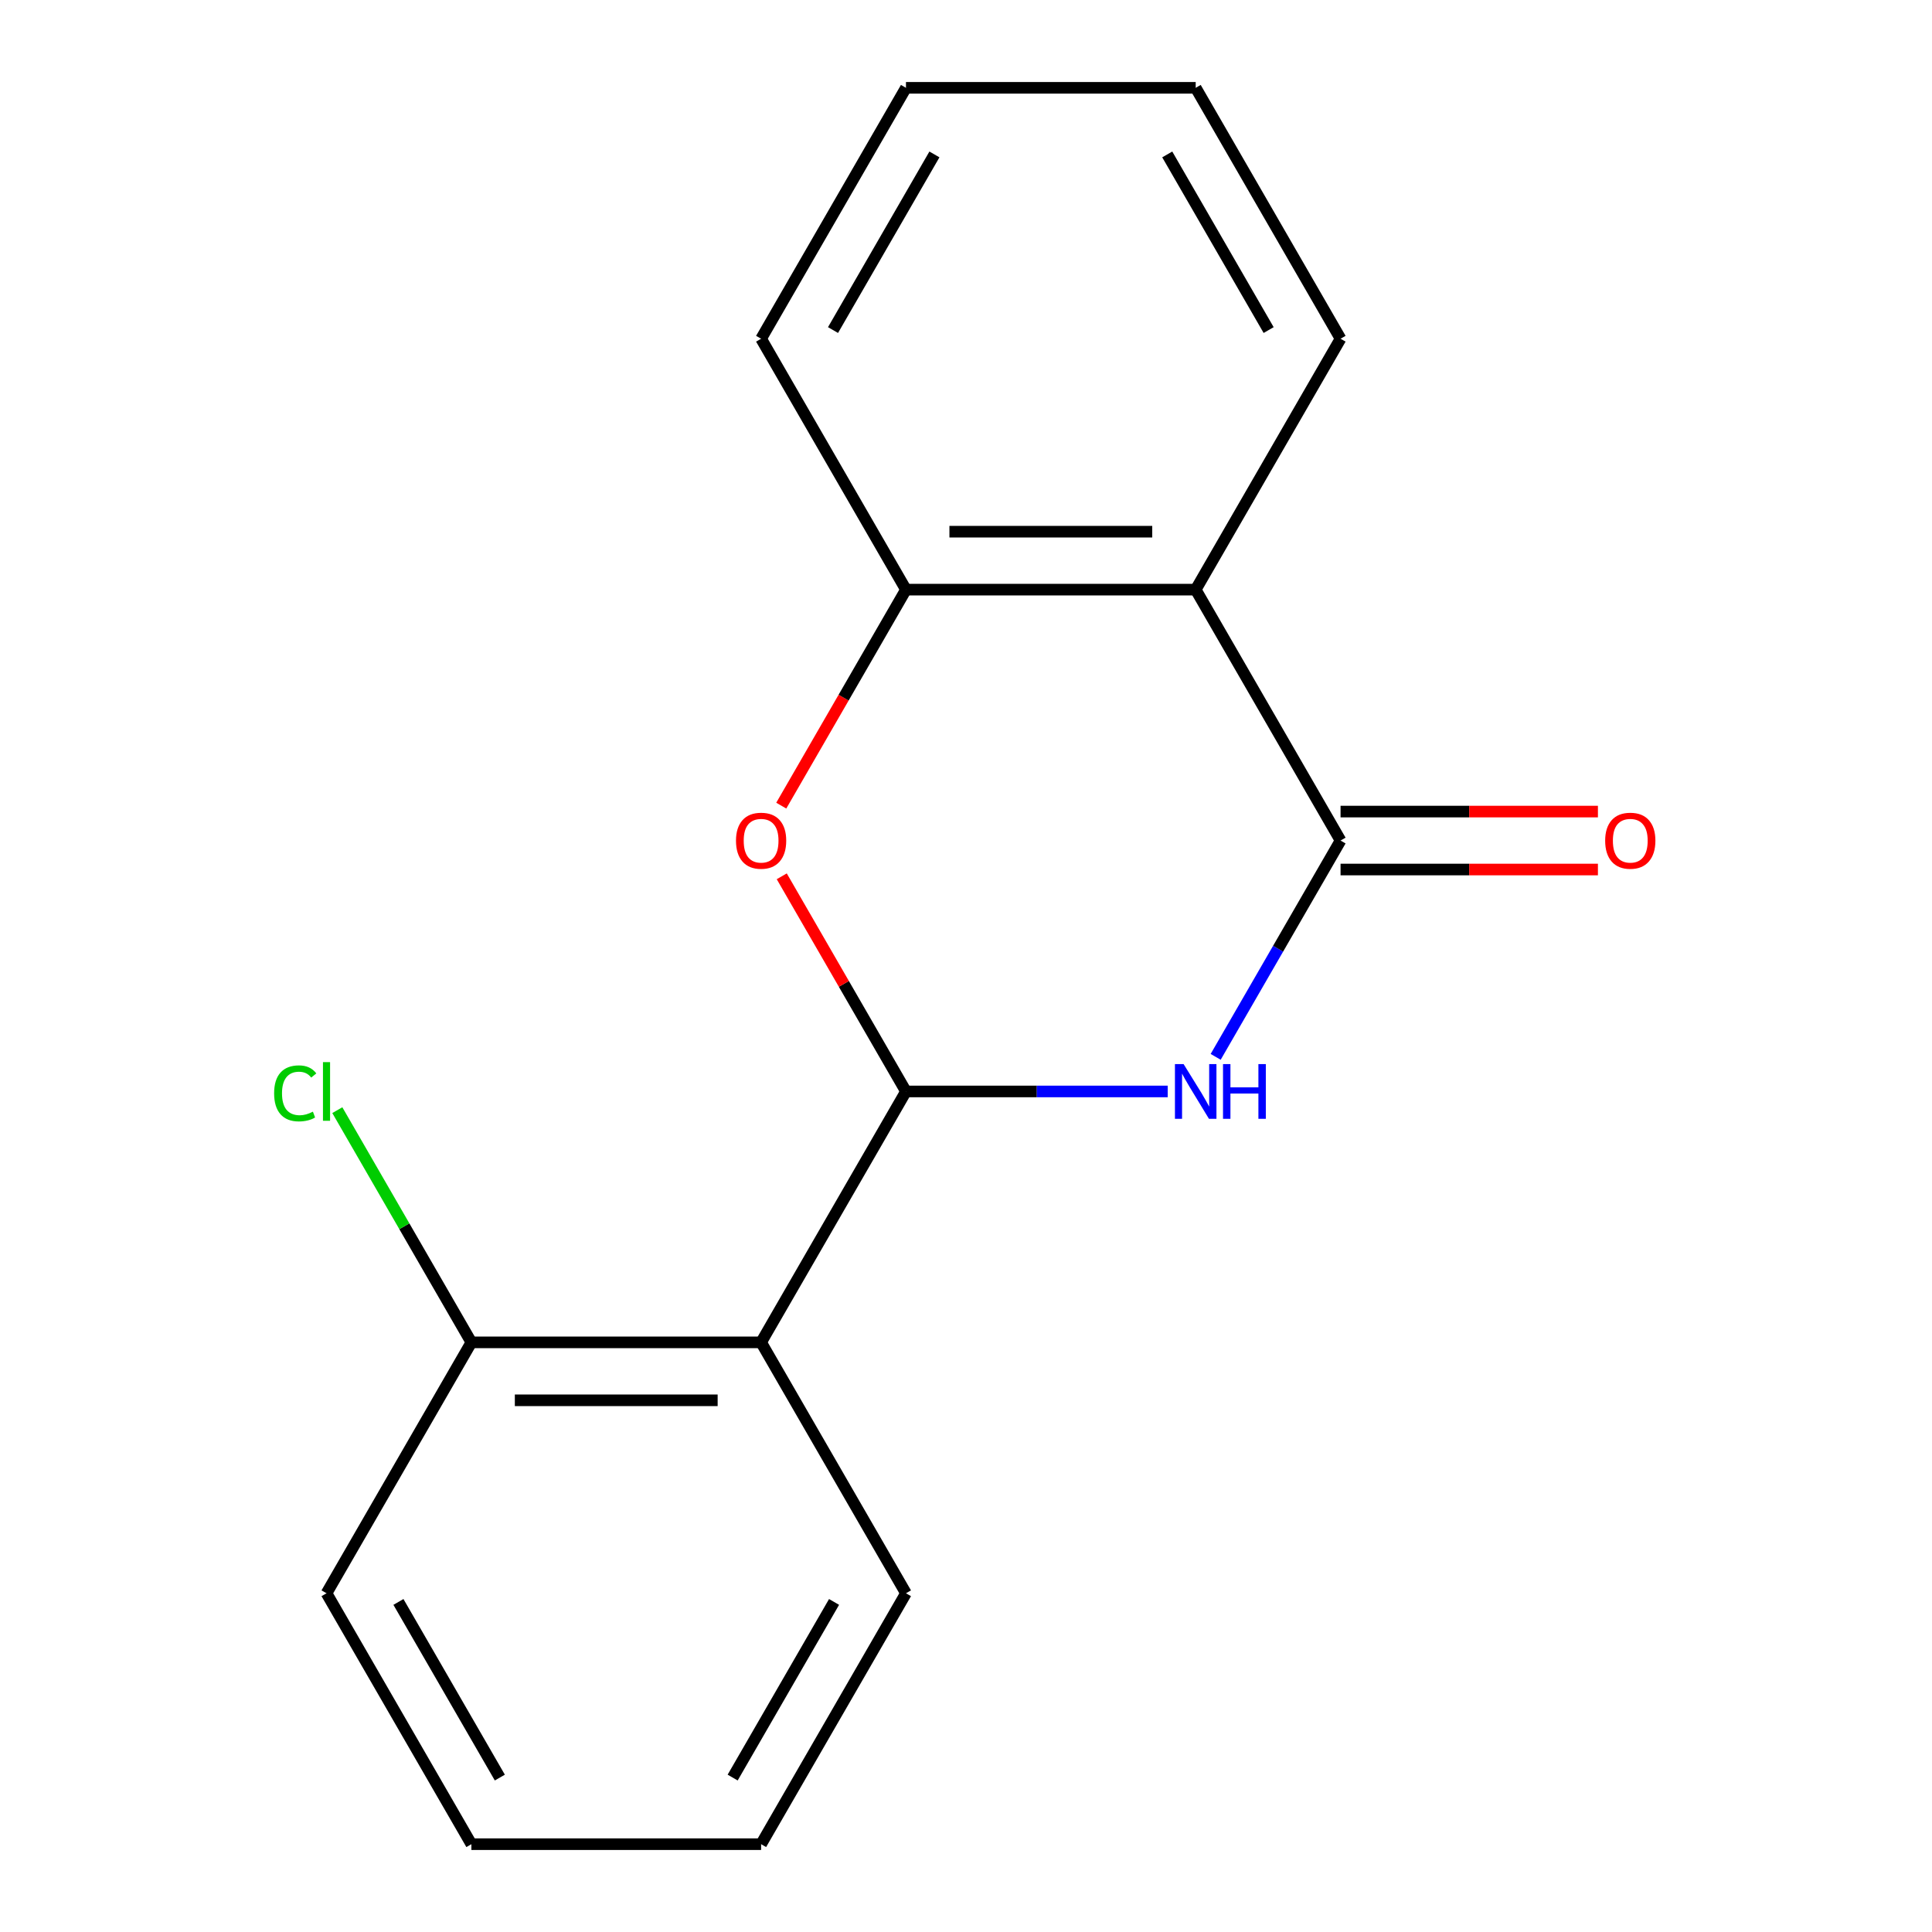 <?xml version='1.0' encoding='iso-8859-1'?>
<svg version='1.1' baseProfile='full'
              xmlns='http://www.w3.org/2000/svg'
                      xmlns:rdkit='http://www.rdkit.org/xml'
                      xmlns:xlink='http://www.w3.org/1999/xlink'
                  xml:space='preserve'
width='1000px' height='1000px' viewBox='0 0 1000 1000'>
<!-- END OF HEADER -->
<rect style='opacity:1.0;fill:#FFFFFF;stroke:none' width='1000' height='1000' x='0' y='0'> </rect>
<path class='bond-0' d='M 468.928,564.935 L 536.664,564.935' style='fill:none;fill-rule:evenodd;stroke:#000000;stroke-width:6px;stroke-linecap:butt;stroke-linejoin:miter;stroke-opacity:1' />
<path class='bond-0' d='M 536.664,564.935 L 604.4,564.935' style='fill:none;fill-rule:evenodd;stroke:#0000FF;stroke-width:6px;stroke-linecap:butt;stroke-linejoin:miter;stroke-opacity:1' />
<path class='bond-3' d='M 468.928,564.935 L 436.781,509.255' style='fill:none;fill-rule:evenodd;stroke:#000000;stroke-width:6px;stroke-linecap:butt;stroke-linejoin:miter;stroke-opacity:1' />
<path class='bond-3' d='M 436.781,509.255 L 404.634,453.574' style='fill:none;fill-rule:evenodd;stroke:#FF0000;stroke-width:6px;stroke-linecap:butt;stroke-linejoin:miter;stroke-opacity:1' />
<path class='bond-4' d='M 468.928,564.935 L 393.947,694.805' style='fill:none;fill-rule:evenodd;stroke:#000000;stroke-width:6px;stroke-linecap:butt;stroke-linejoin:miter;stroke-opacity:1' />
<path class='bond-1' d='M 629.229,547.026 L 661.549,491.045' style='fill:none;fill-rule:evenodd;stroke:#0000FF;stroke-width:6px;stroke-linecap:butt;stroke-linejoin:miter;stroke-opacity:1' />
<path class='bond-1' d='M 661.549,491.045 L 693.87,435.065' style='fill:none;fill-rule:evenodd;stroke:#000000;stroke-width:6px;stroke-linecap:butt;stroke-linejoin:miter;stroke-opacity:1' />
<path class='bond-6' d='M 693.87,450.061 L 760.476,450.061' style='fill:none;fill-rule:evenodd;stroke:#000000;stroke-width:6px;stroke-linecap:butt;stroke-linejoin:miter;stroke-opacity:1' />
<path class='bond-6' d='M 760.476,450.061 L 827.082,450.061' style='fill:none;fill-rule:evenodd;stroke:#FF0000;stroke-width:6px;stroke-linecap:butt;stroke-linejoin:miter;stroke-opacity:1' />
<path class='bond-6' d='M 693.87,420.069 L 760.476,420.069' style='fill:none;fill-rule:evenodd;stroke:#000000;stroke-width:6px;stroke-linecap:butt;stroke-linejoin:miter;stroke-opacity:1' />
<path class='bond-6' d='M 760.476,420.069 L 827.082,420.069' style='fill:none;fill-rule:evenodd;stroke:#FF0000;stroke-width:6px;stroke-linecap:butt;stroke-linejoin:miter;stroke-opacity:1' />
<path class='bond-17' d='M 693.87,435.065 L 618.889,305.195' style='fill:none;fill-rule:evenodd;stroke:#000000;stroke-width:6px;stroke-linecap:butt;stroke-linejoin:miter;stroke-opacity:1' />
<path class='bond-2' d='M 618.889,305.195 L 468.928,305.195' style='fill:none;fill-rule:evenodd;stroke:#000000;stroke-width:6px;stroke-linecap:butt;stroke-linejoin:miter;stroke-opacity:1' />
<path class='bond-2' d='M 596.395,275.203 L 491.422,275.203' style='fill:none;fill-rule:evenodd;stroke:#000000;stroke-width:6px;stroke-linecap:butt;stroke-linejoin:miter;stroke-opacity:1' />
<path class='bond-9' d='M 618.889,305.195 L 693.87,175.325' style='fill:none;fill-rule:evenodd;stroke:#000000;stroke-width:6px;stroke-linecap:butt;stroke-linejoin:miter;stroke-opacity:1' />
<path class='bond-5' d='M 404.38,416.996 L 436.654,361.095' style='fill:none;fill-rule:evenodd;stroke:#FF0000;stroke-width:6px;stroke-linecap:butt;stroke-linejoin:miter;stroke-opacity:1' />
<path class='bond-5' d='M 436.654,361.095 L 468.928,305.195' style='fill:none;fill-rule:evenodd;stroke:#000000;stroke-width:6px;stroke-linecap:butt;stroke-linejoin:miter;stroke-opacity:1' />
<path class='bond-7' d='M 393.947,694.805 L 243.986,694.805' style='fill:none;fill-rule:evenodd;stroke:#000000;stroke-width:6px;stroke-linecap:butt;stroke-linejoin:miter;stroke-opacity:1' />
<path class='bond-7' d='M 371.453,724.797 L 266.48,724.797' style='fill:none;fill-rule:evenodd;stroke:#000000;stroke-width:6px;stroke-linecap:butt;stroke-linejoin:miter;stroke-opacity:1' />
<path class='bond-10' d='M 393.947,694.805 L 468.928,824.675' style='fill:none;fill-rule:evenodd;stroke:#000000;stroke-width:6px;stroke-linecap:butt;stroke-linejoin:miter;stroke-opacity:1' />
<path class='bond-11' d='M 468.928,305.195 L 393.947,175.325' style='fill:none;fill-rule:evenodd;stroke:#000000;stroke-width:6px;stroke-linecap:butt;stroke-linejoin:miter;stroke-opacity:1' />
<path class='bond-8' d='M 243.986,694.805 L 209.29,634.71' style='fill:none;fill-rule:evenodd;stroke:#000000;stroke-width:6px;stroke-linecap:butt;stroke-linejoin:miter;stroke-opacity:1' />
<path class='bond-8' d='M 209.29,634.71 L 174.595,574.616' style='fill:none;fill-rule:evenodd;stroke:#00CC00;stroke-width:6px;stroke-linecap:butt;stroke-linejoin:miter;stroke-opacity:1' />
<path class='bond-12' d='M 243.986,694.805 L 169.006,824.675' style='fill:none;fill-rule:evenodd;stroke:#000000;stroke-width:6px;stroke-linecap:butt;stroke-linejoin:miter;stroke-opacity:1' />
<path class='bond-19' d='M 693.87,175.325 L 618.889,45.455' style='fill:none;fill-rule:evenodd;stroke:#000000;stroke-width:6px;stroke-linecap:butt;stroke-linejoin:miter;stroke-opacity:1' />
<path class='bond-19' d='M 656.648,170.84 L 604.162,79.931' style='fill:none;fill-rule:evenodd;stroke:#000000;stroke-width:6px;stroke-linecap:butt;stroke-linejoin:miter;stroke-opacity:1' />
<path class='bond-14' d='M 468.928,824.675 L 393.947,954.545' style='fill:none;fill-rule:evenodd;stroke:#000000;stroke-width:6px;stroke-linecap:butt;stroke-linejoin:miter;stroke-opacity:1' />
<path class='bond-14' d='M 431.707,829.16 L 379.22,920.069' style='fill:none;fill-rule:evenodd;stroke:#000000;stroke-width:6px;stroke-linecap:butt;stroke-linejoin:miter;stroke-opacity:1' />
<path class='bond-15' d='M 393.947,175.325 L 468.928,45.455' style='fill:none;fill-rule:evenodd;stroke:#000000;stroke-width:6px;stroke-linecap:butt;stroke-linejoin:miter;stroke-opacity:1' />
<path class='bond-15' d='M 431.168,170.84 L 483.655,79.931' style='fill:none;fill-rule:evenodd;stroke:#000000;stroke-width:6px;stroke-linecap:butt;stroke-linejoin:miter;stroke-opacity:1' />
<path class='bond-18' d='M 169.006,824.675 L 243.986,954.545' style='fill:none;fill-rule:evenodd;stroke:#000000;stroke-width:6px;stroke-linecap:butt;stroke-linejoin:miter;stroke-opacity:1' />
<path class='bond-18' d='M 206.227,829.16 L 258.713,920.069' style='fill:none;fill-rule:evenodd;stroke:#000000;stroke-width:6px;stroke-linecap:butt;stroke-linejoin:miter;stroke-opacity:1' />
<path class='bond-13' d='M 618.889,45.455 L 468.928,45.455' style='fill:none;fill-rule:evenodd;stroke:#000000;stroke-width:6px;stroke-linecap:butt;stroke-linejoin:miter;stroke-opacity:1' />
<path class='bond-16' d='M 393.947,954.545 L 243.986,954.545' style='fill:none;fill-rule:evenodd;stroke:#000000;stroke-width:6px;stroke-linecap:butt;stroke-linejoin:miter;stroke-opacity:1' />
<path  class='atom-1' d='M 612.629 550.775
L 621.909 565.775
Q 622.829 567.255, 624.309 569.935
Q 625.789 572.615, 625.869 572.775
L 625.869 550.775
L 629.629 550.775
L 629.629 579.095
L 625.749 579.095
L 615.789 562.695
Q 614.629 560.775, 613.389 558.575
Q 612.189 556.375, 611.829 555.695
L 611.829 579.095
L 608.149 579.095
L 608.149 550.775
L 612.629 550.775
' fill='#0000FF'/>
<path  class='atom-1' d='M 633.029 550.775
L 636.869 550.775
L 636.869 562.815
L 651.349 562.815
L 651.349 550.775
L 655.189 550.775
L 655.189 579.095
L 651.349 579.095
L 651.349 566.015
L 636.869 566.015
L 636.869 579.095
L 633.029 579.095
L 633.029 550.775
' fill='#0000FF'/>
<path  class='atom-4' d='M 380.947 435.145
Q 380.947 428.345, 384.307 424.545
Q 387.667 420.745, 393.947 420.745
Q 400.227 420.745, 403.587 424.545
Q 406.947 428.345, 406.947 435.145
Q 406.947 442.025, 403.547 445.945
Q 400.147 449.825, 393.947 449.825
Q 387.707 449.825, 384.307 445.945
Q 380.947 442.065, 380.947 435.145
M 393.947 446.625
Q 398.267 446.625, 400.587 443.745
Q 402.947 440.825, 402.947 435.145
Q 402.947 429.585, 400.587 426.785
Q 398.267 423.945, 393.947 423.945
Q 389.627 423.945, 387.267 426.745
Q 384.947 429.545, 384.947 435.145
Q 384.947 440.865, 387.267 443.745
Q 389.627 446.625, 393.947 446.625
' fill='#FF0000'/>
<path  class='atom-7' d='M 830.831 435.145
Q 830.831 428.345, 834.191 424.545
Q 837.551 420.745, 843.831 420.745
Q 850.111 420.745, 853.471 424.545
Q 856.831 428.345, 856.831 435.145
Q 856.831 442.025, 853.431 445.945
Q 850.031 449.825, 843.831 449.825
Q 837.591 449.825, 834.191 445.945
Q 830.831 442.065, 830.831 435.145
M 843.831 446.625
Q 848.151 446.625, 850.471 443.745
Q 852.831 440.825, 852.831 435.145
Q 852.831 429.585, 850.471 426.785
Q 848.151 423.945, 843.831 423.945
Q 839.511 423.945, 837.151 426.745
Q 834.831 429.545, 834.831 435.145
Q 834.831 440.865, 837.151 443.745
Q 839.511 446.625, 843.831 446.625
' fill='#FF0000'/>
<path  class='atom-9' d='M 141.886 565.915
Q 141.886 558.875, 145.166 555.195
Q 148.486 551.475, 154.766 551.475
Q 160.606 551.475, 163.726 555.595
L 161.086 557.755
Q 158.806 554.755, 154.766 554.755
Q 150.486 554.755, 148.206 557.635
Q 145.966 560.475, 145.966 565.915
Q 145.966 571.515, 148.286 574.395
Q 150.646 577.275, 155.206 577.275
Q 158.326 577.275, 161.966 575.395
L 163.086 578.395
Q 161.606 579.355, 159.366 579.915
Q 157.126 580.475, 154.646 580.475
Q 148.486 580.475, 145.166 576.715
Q 141.886 572.955, 141.886 565.915
' fill='#00CC00'/>
<path  class='atom-9' d='M 167.166 549.755
L 170.846 549.755
L 170.846 580.115
L 167.166 580.115
L 167.166 549.755
' fill='#00CC00'/>
</svg>
